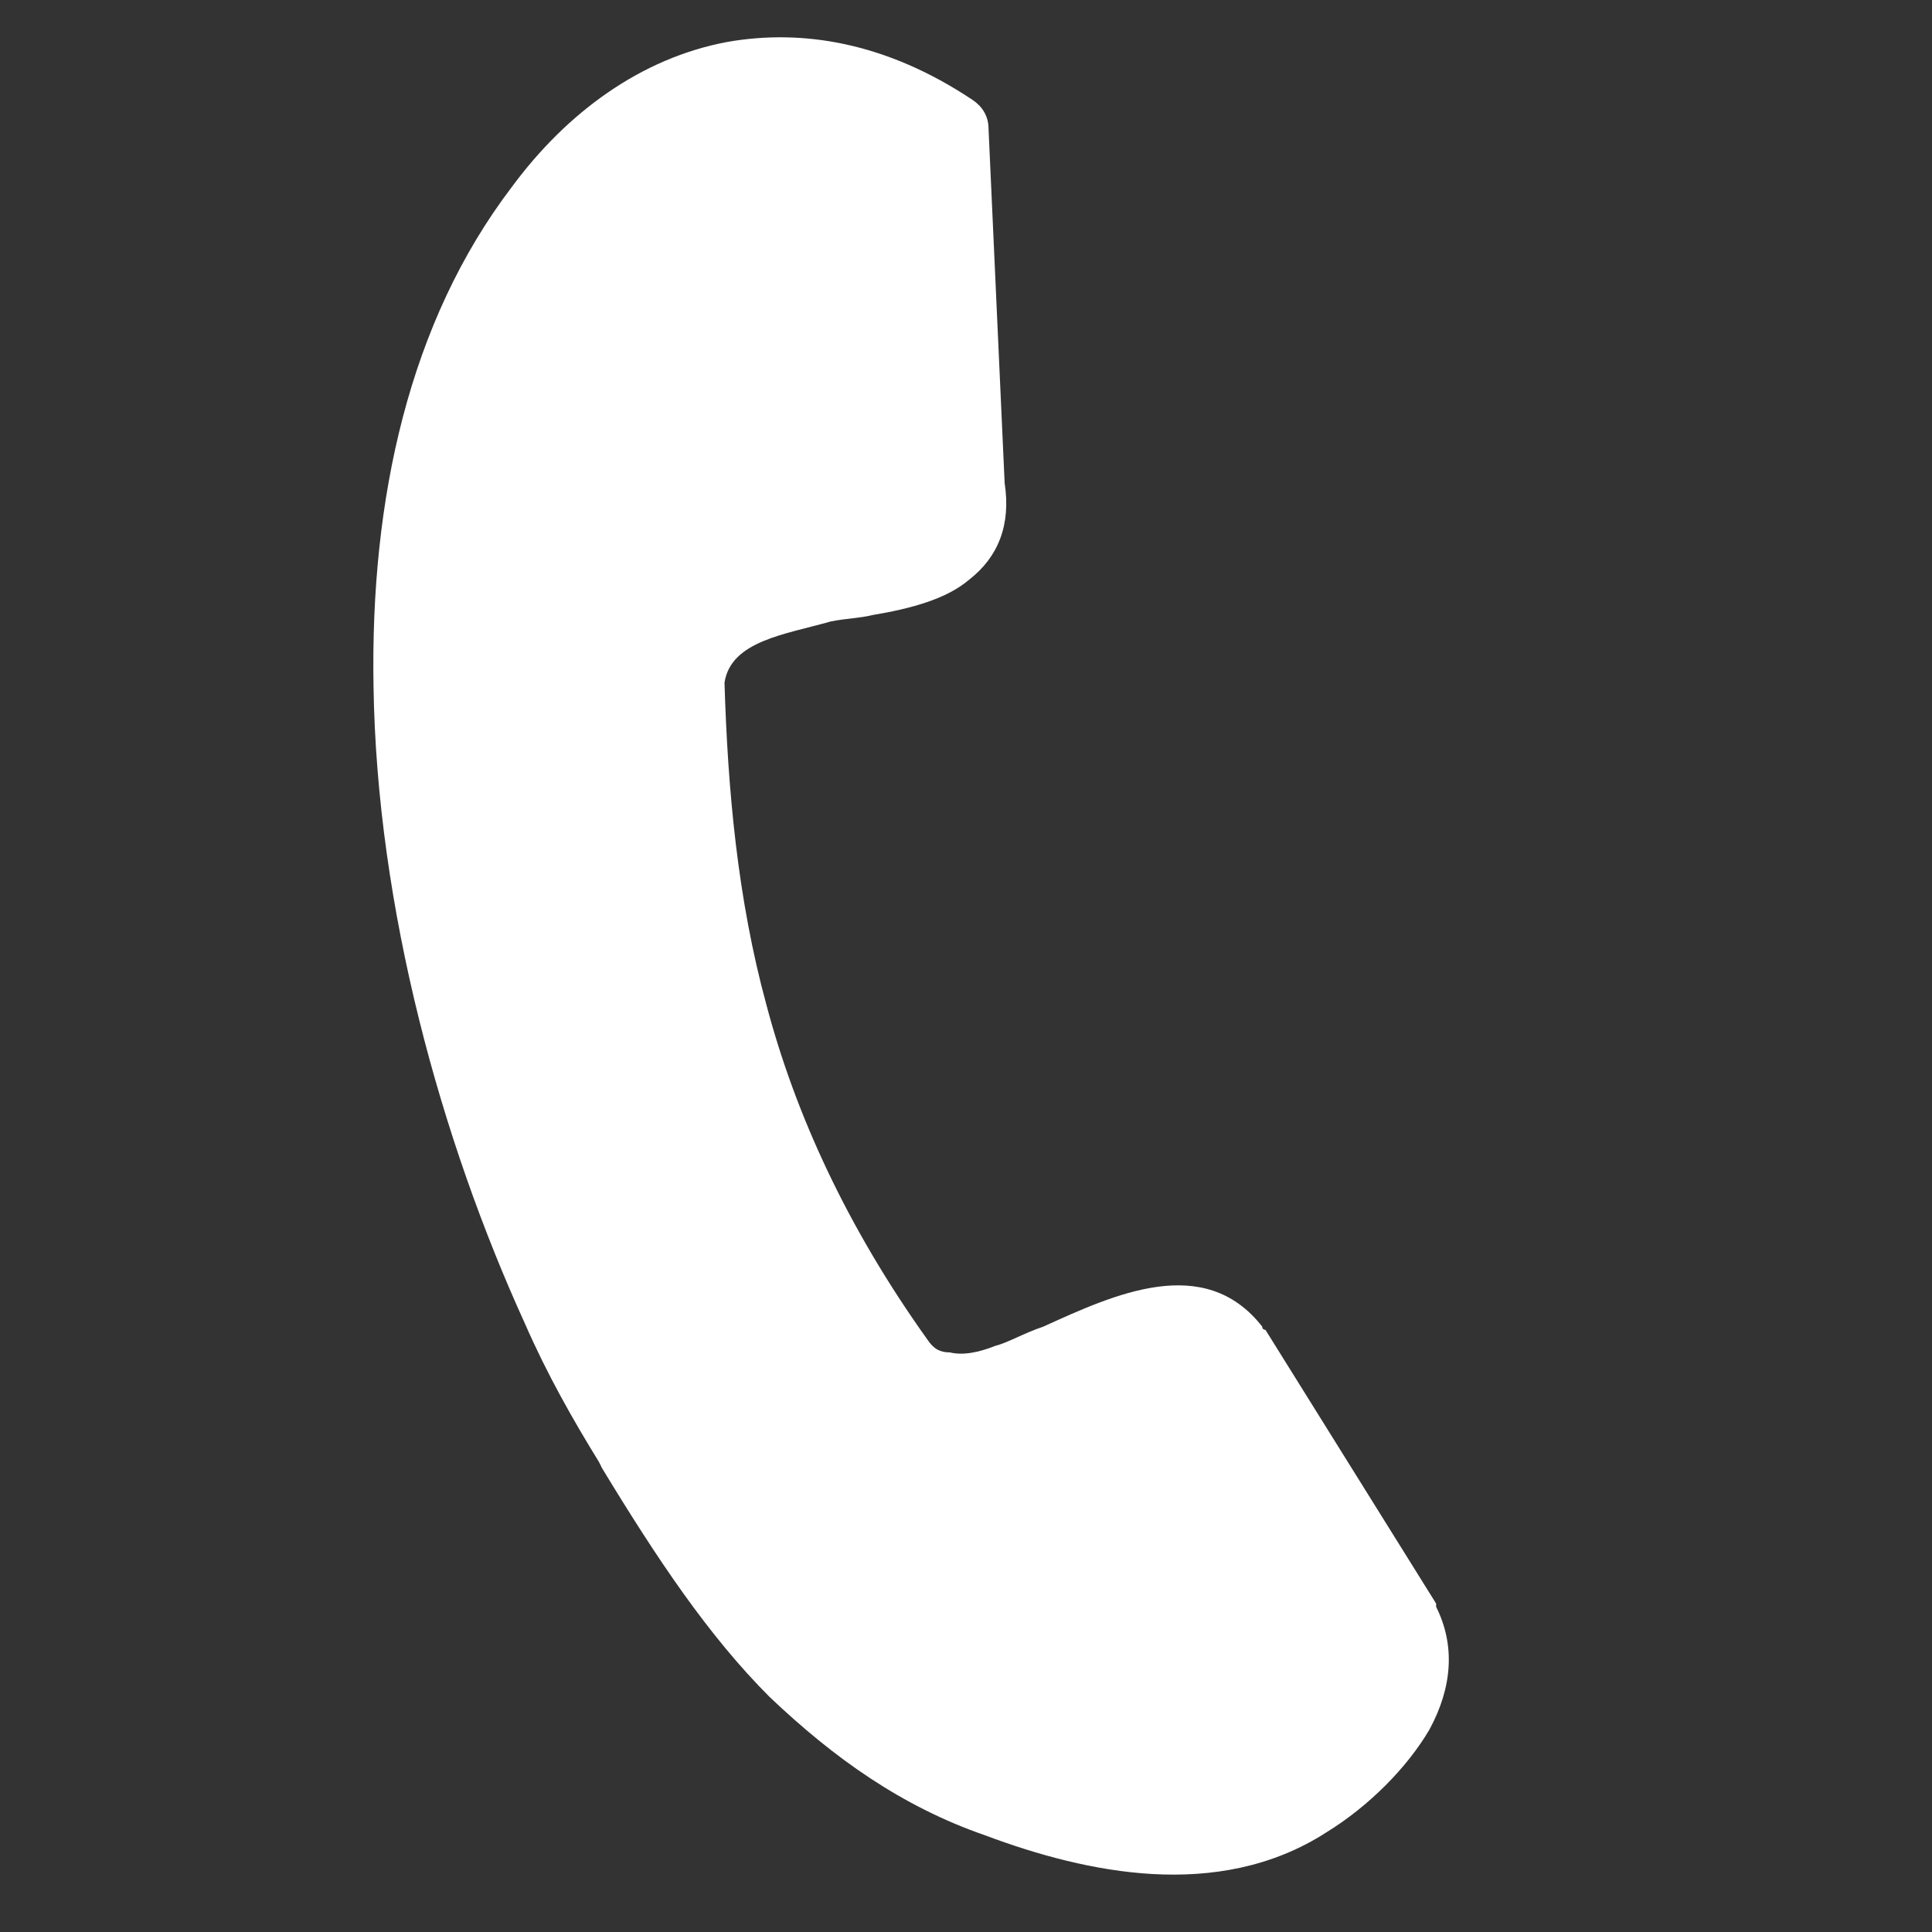 <?xml version="1.0" encoding="utf-8"?>
<!-- Generator: Adobe Illustrator 25.1.0, SVG Export Plug-In . SVG Version: 6.00 Build 0)  -->
<svg version="1.1" id="Layer_1" xmlns="http://www.w3.org/2000/svg" xmlns:xlink="http://www.w3.org/1999/xlink" x="0px" y="0px"
	 viewBox="0 0 60 60" style="enable-background:new 0 0 60 60;" xml:space="preserve">
<rect x="0" y="0" width="60" height="60" fill="#333333" stroke="none"/>
<style type="text/css">
	.st0{fill:#FFFFFF;}
</style>
<g>
	<path class="st0" d="M22.5,21.2c0.1,3.3,0.4,6.7,1.3,10c0.9,3.4,2.5,6.9,5,10.4c0.2,0.3,0.4,0.4,0.7,0.4c0.4,0.1,0.9,0,1.4-0.2
		c0.4-0.1,0.9-0.4,1.5-0.6c2.2-1,5-2.3,6.8,0c0,0.1,0.1,0.1,0.1,0.1l5.3,8.5c0,0,0,0.1,0,0.1c0.6,1.2,0.5,2.5-0.2,3.8
		c-0.7,1.2-1.9,2.4-3.2,3.2c-1.7,1.1-3.6,1.4-5.4,1.3c-1.8-0.1-3.6-0.6-5.2-1.2c-2.6-0.9-4.7-2.4-6.7-4.3c-1.9-1.9-3.5-4.3-5.2-7.1
		l-0.1-0.2c-0.8-1.3-1.6-2.7-2.3-4.3c-2.6-5.7-4.6-12.9-4.7-19.8c-0.1-5.8,1.1-11.3,4.3-15.5c1.7-2.3,4-4,6.7-4.5
		c2.3-0.4,4.9,0,7.6,1.8c0.3,0.2,0.5,0.5,0.5,0.9l0.5,11c0.2,1.3-0.2,2.3-1.1,3c-0.7,0.6-1.8,0.9-3,1.1c-0.4,0.1-0.8,0.1-1.3,0.2
		C24.4,19.7,22.7,19.9,22.5,21.2L22.5,21.2L22.5,21.2L22.5,21.2z"/>
</g>
</svg>
